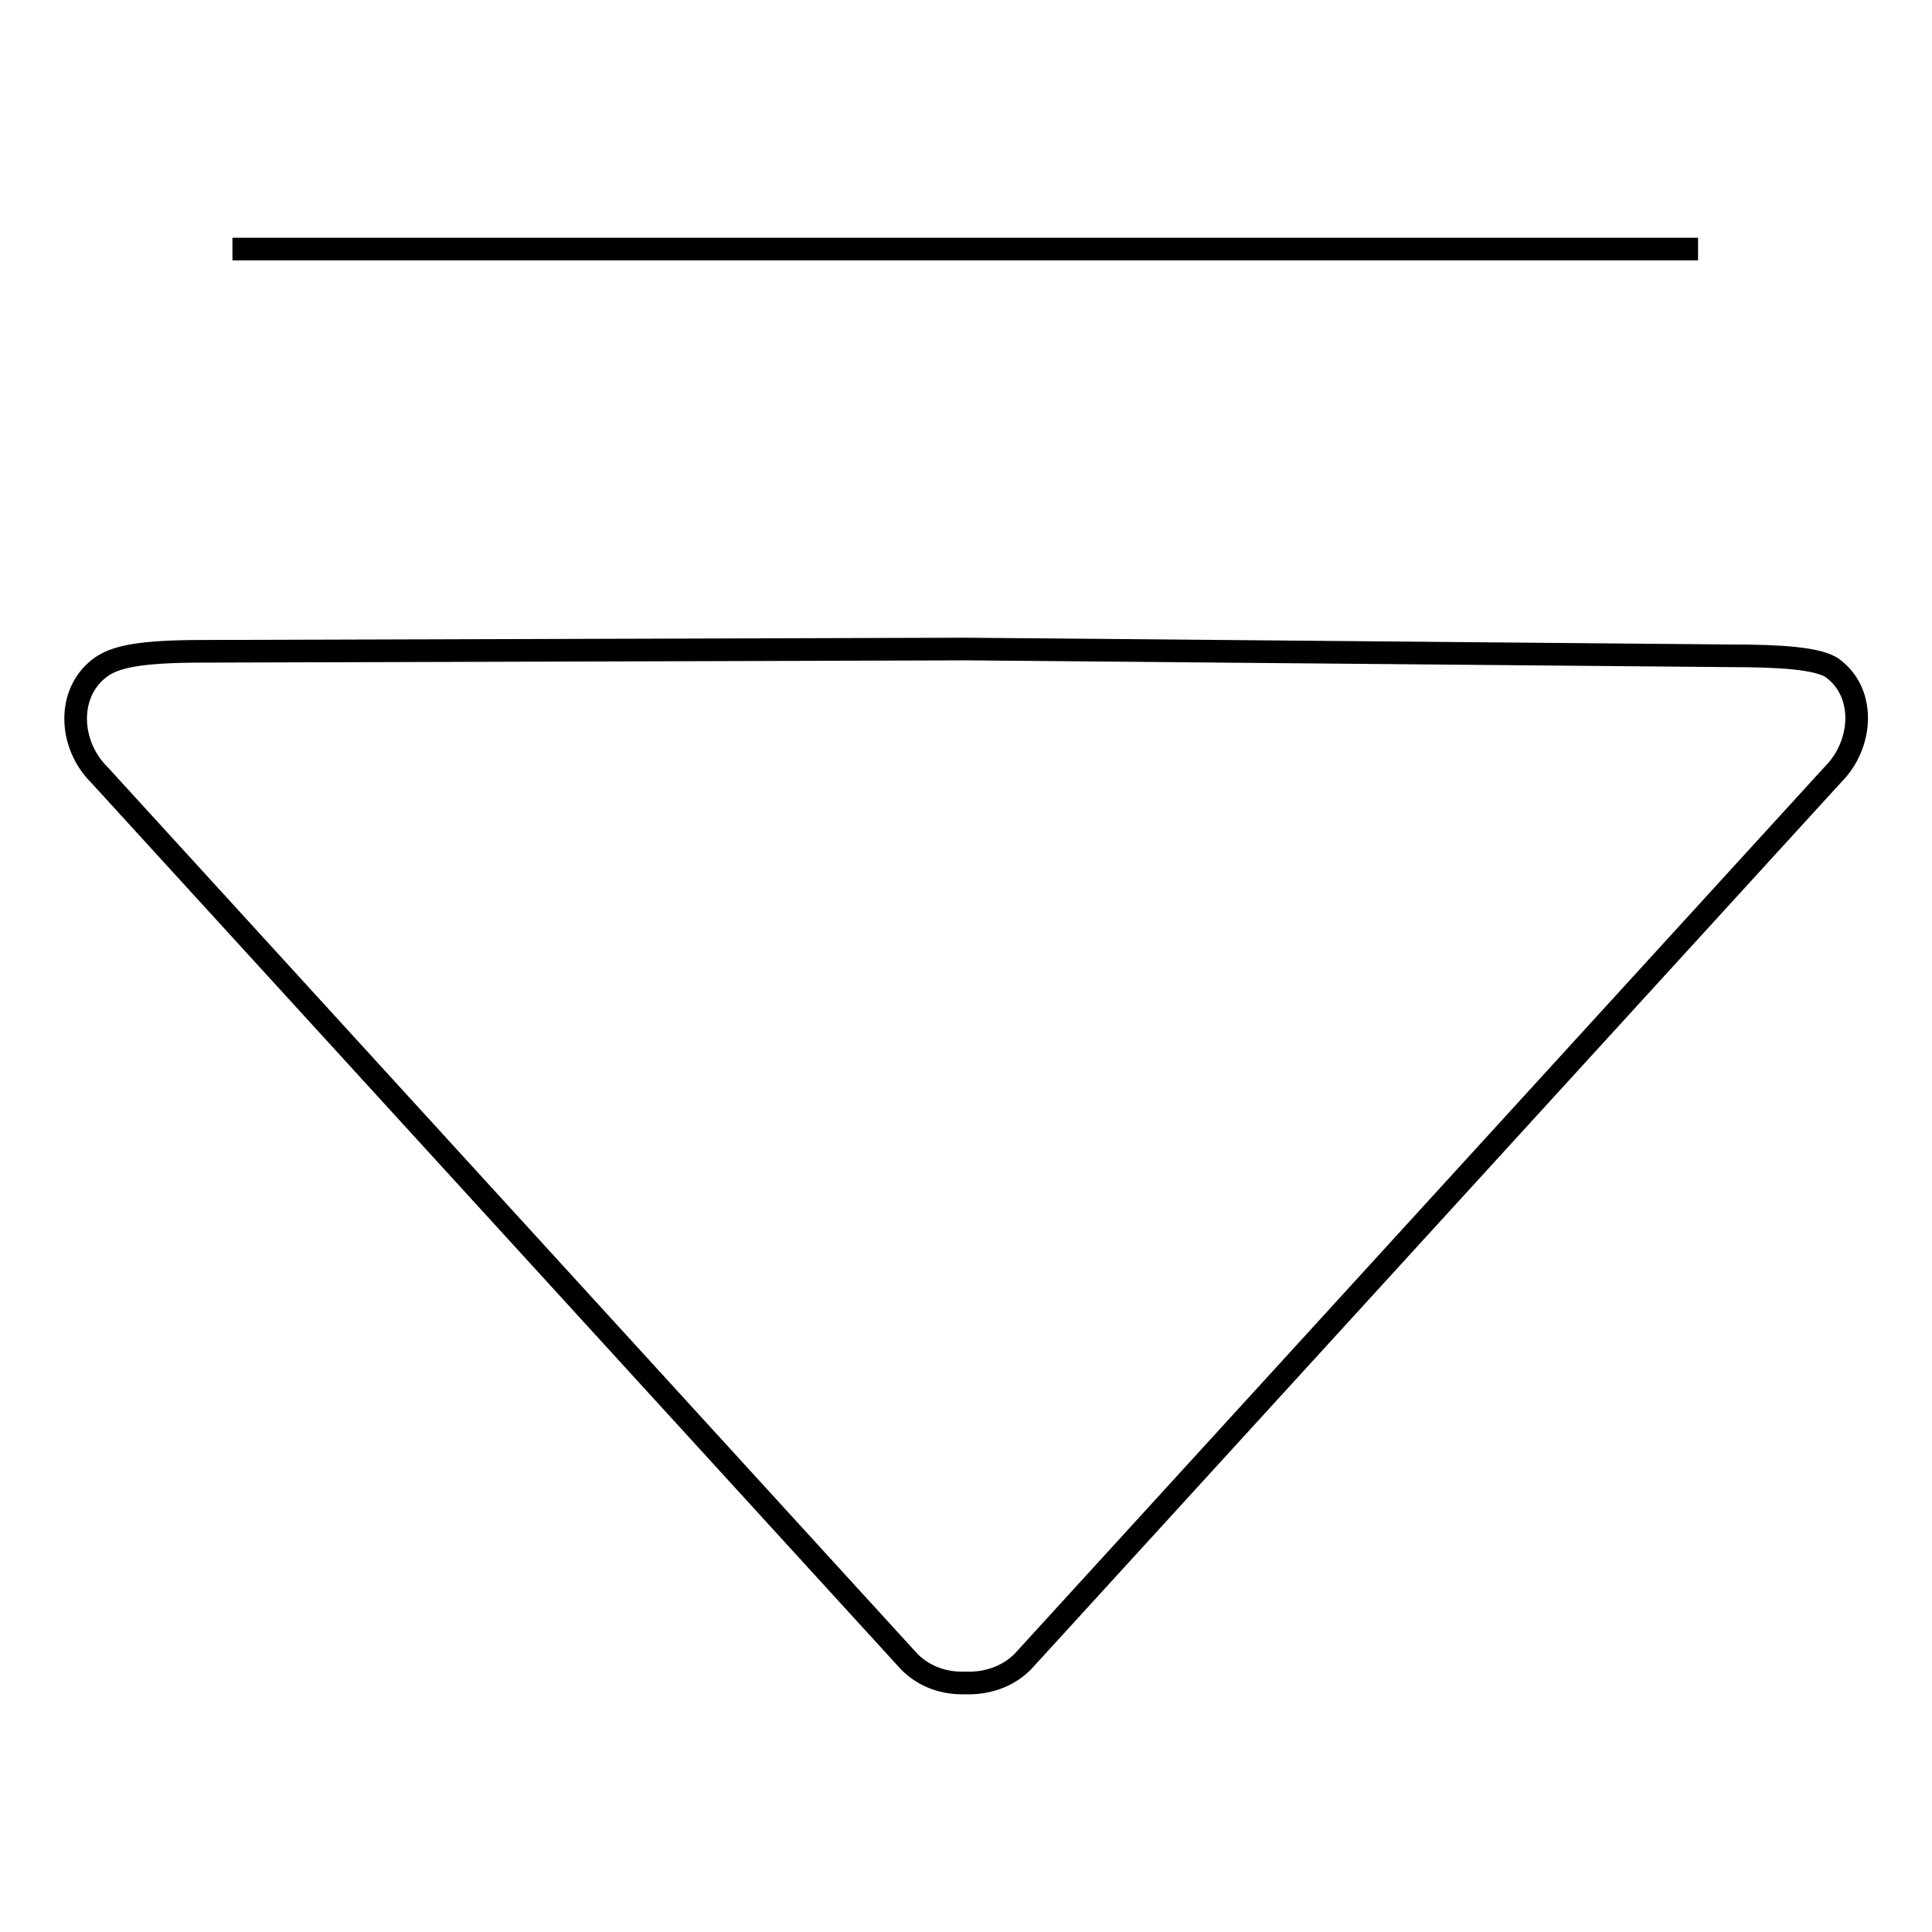 <?xml version="1.0" encoding="utf-8"?>
<!-- Svg Vector Icons : http://www.onlinewebfonts.com/icon -->
<!DOCTYPE svg PUBLIC "-//W3C//DTD SVG 1.1//EN" "http://www.w3.org/Graphics/SVG/1.1/DTD/svg11.dtd">
<svg version="1.1" xmlns="http://www.w3.org/2000/svg" xmlns:xlink="http://www.w3.org/1999/xlink" x="0px" y="0px" viewBox="0 0 256 256" enable-background="new 0 0 256 256" xml:space="preserve">
<g><g><path stroke-width="3" fill-opacity="0" stroke="#000000"  d="M225,33L225,33H30.8"/><path stroke-width="3" fill-opacity="0" stroke="#000000"  d="M27,86.3L128,86l101.5,0.9c6.2,0,11.6,0.3,13.4,1.7c4.4,3.3,3.9,10.1,0,14L135.5,220.2c-2,2-4.8,2.9-7.5,2.8c-2.7,0.1-5.4-0.7-7.5-2.8L13.1,102.6c-3.9-3.9-4.3-10.6,0-14C15.1,87,18.5,86.3,27,86.3L27,86.3z"/></g></g>
</svg>